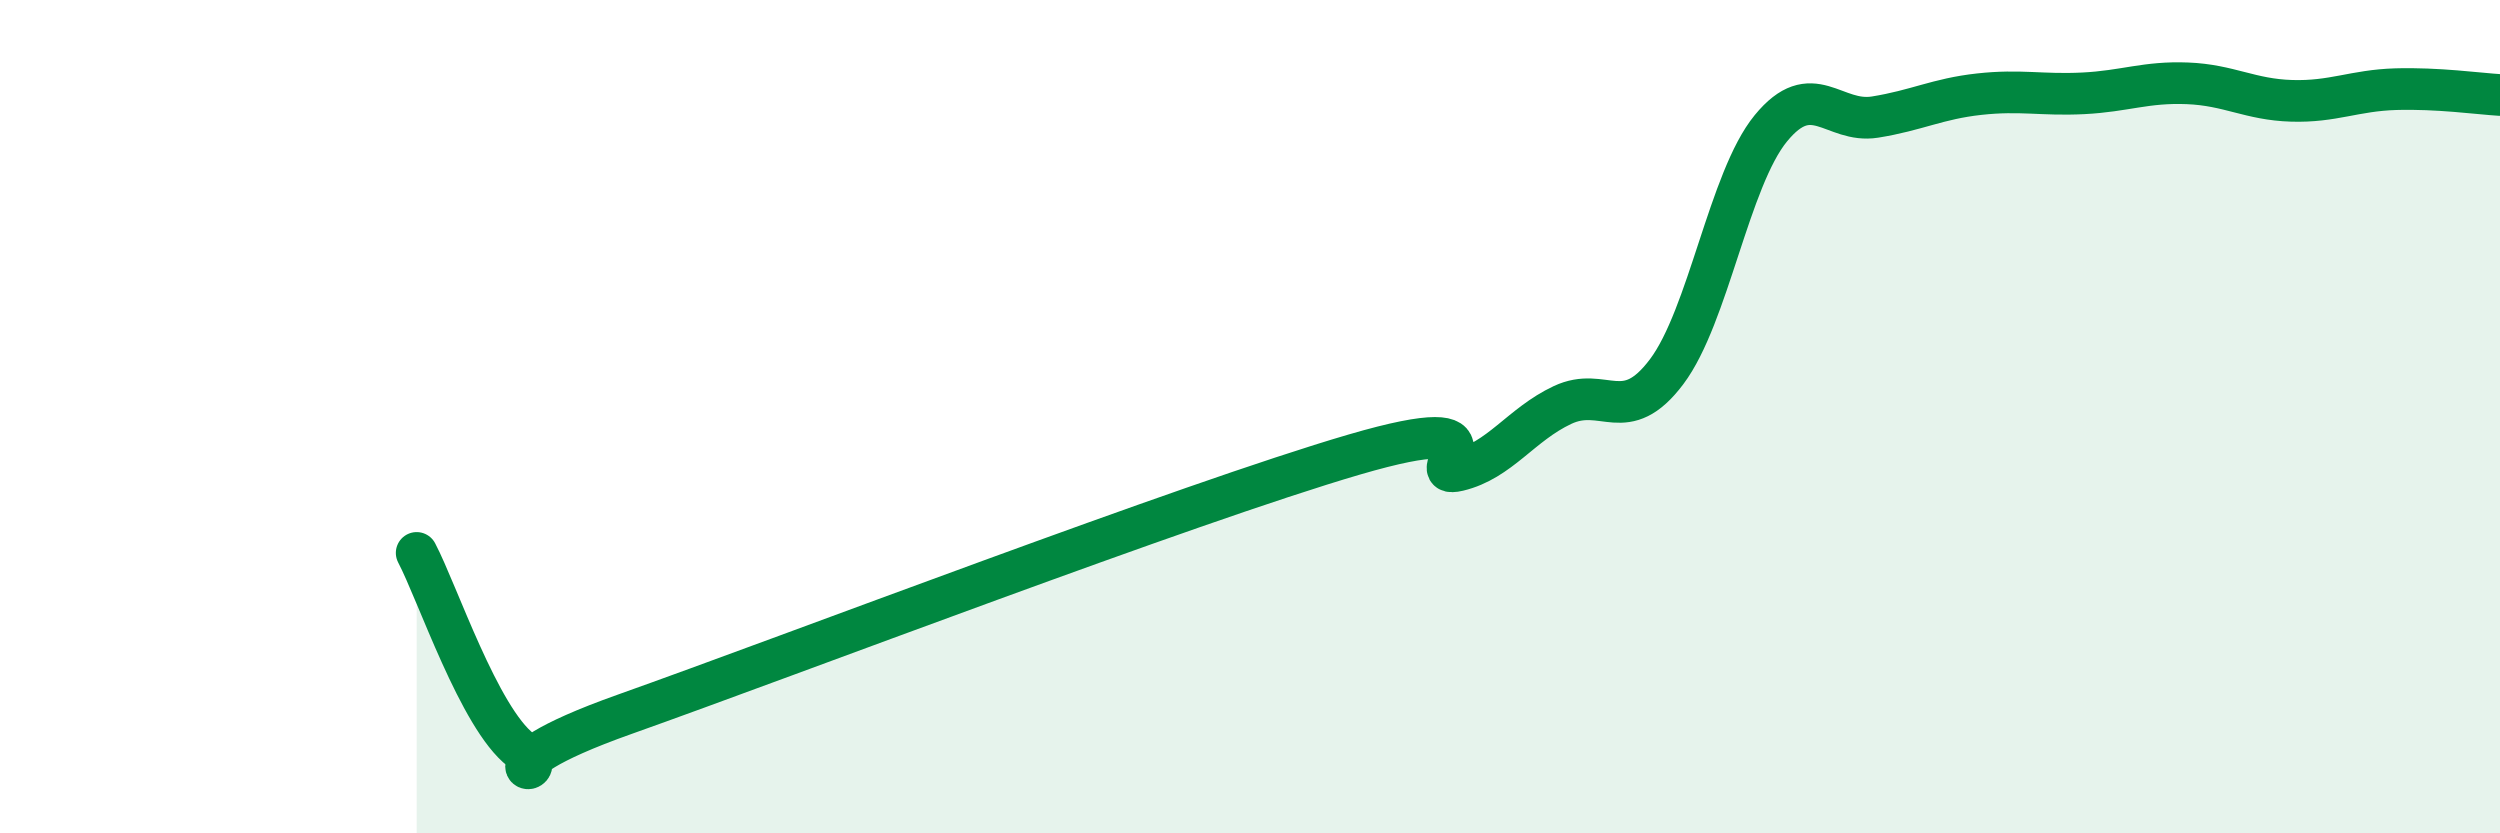 
    <svg width="60" height="20" viewBox="0 0 60 20" xmlns="http://www.w3.org/2000/svg">
      <path
        d="M 10,13.27 C 10.5,14.22 11.5,17.23 12.5,18 C 13.5,18.77 11,18.56 15,17.14 C 19,15.72 28.5,12.08 32.5,10.91 C 36.5,9.74 34,11.53 35,11.29 C 36,11.05 36.5,10.19 37.5,9.72 C 38.5,9.25 39,10.25 40,8.92 C 41,7.59 41.5,4.3 42.5,3.08 C 43.5,1.86 44,2.97 45,2.81 C 46,2.65 46.5,2.37 47.5,2.26 C 48.5,2.15 49,2.29 50,2.24 C 51,2.19 51.5,1.96 52.5,2 C 53.5,2.04 54,2.39 55,2.42 C 56,2.45 56.5,2.17 57.5,2.14 C 58.5,2.11 59.5,2.25 60,2.28L60 20L10 20Z"
        fill="#008740"
        opacity="0.1"
        stroke-linecap="round"
        stroke-linejoin="round"
      />
      <path
        d="M 10,13.27 C 10.5,14.22 11.5,17.23 12.5,18 C 13.5,18.77 11,18.56 15,17.14 C 19,15.72 28.5,12.08 32.5,10.91 C 36.5,9.74 34,11.53 35,11.29 C 36,11.05 36.5,10.19 37.5,9.72 C 38.5,9.25 39,10.25 40,8.92 C 41,7.59 41.5,4.3 42.5,3.08 C 43.5,1.86 44,2.97 45,2.81 C 46,2.65 46.5,2.37 47.5,2.26 C 48.5,2.15 49,2.29 50,2.24 C 51,2.19 51.5,1.96 52.5,2 C 53.5,2.04 54,2.39 55,2.42 C 56,2.45 56.5,2.17 57.5,2.14 C 58.5,2.11 59.5,2.25 60,2.28"
        stroke="#008740"
        stroke-width="1"
        fill="none"
        stroke-linecap="round"
        stroke-linejoin="round"
      />
    </svg>
  